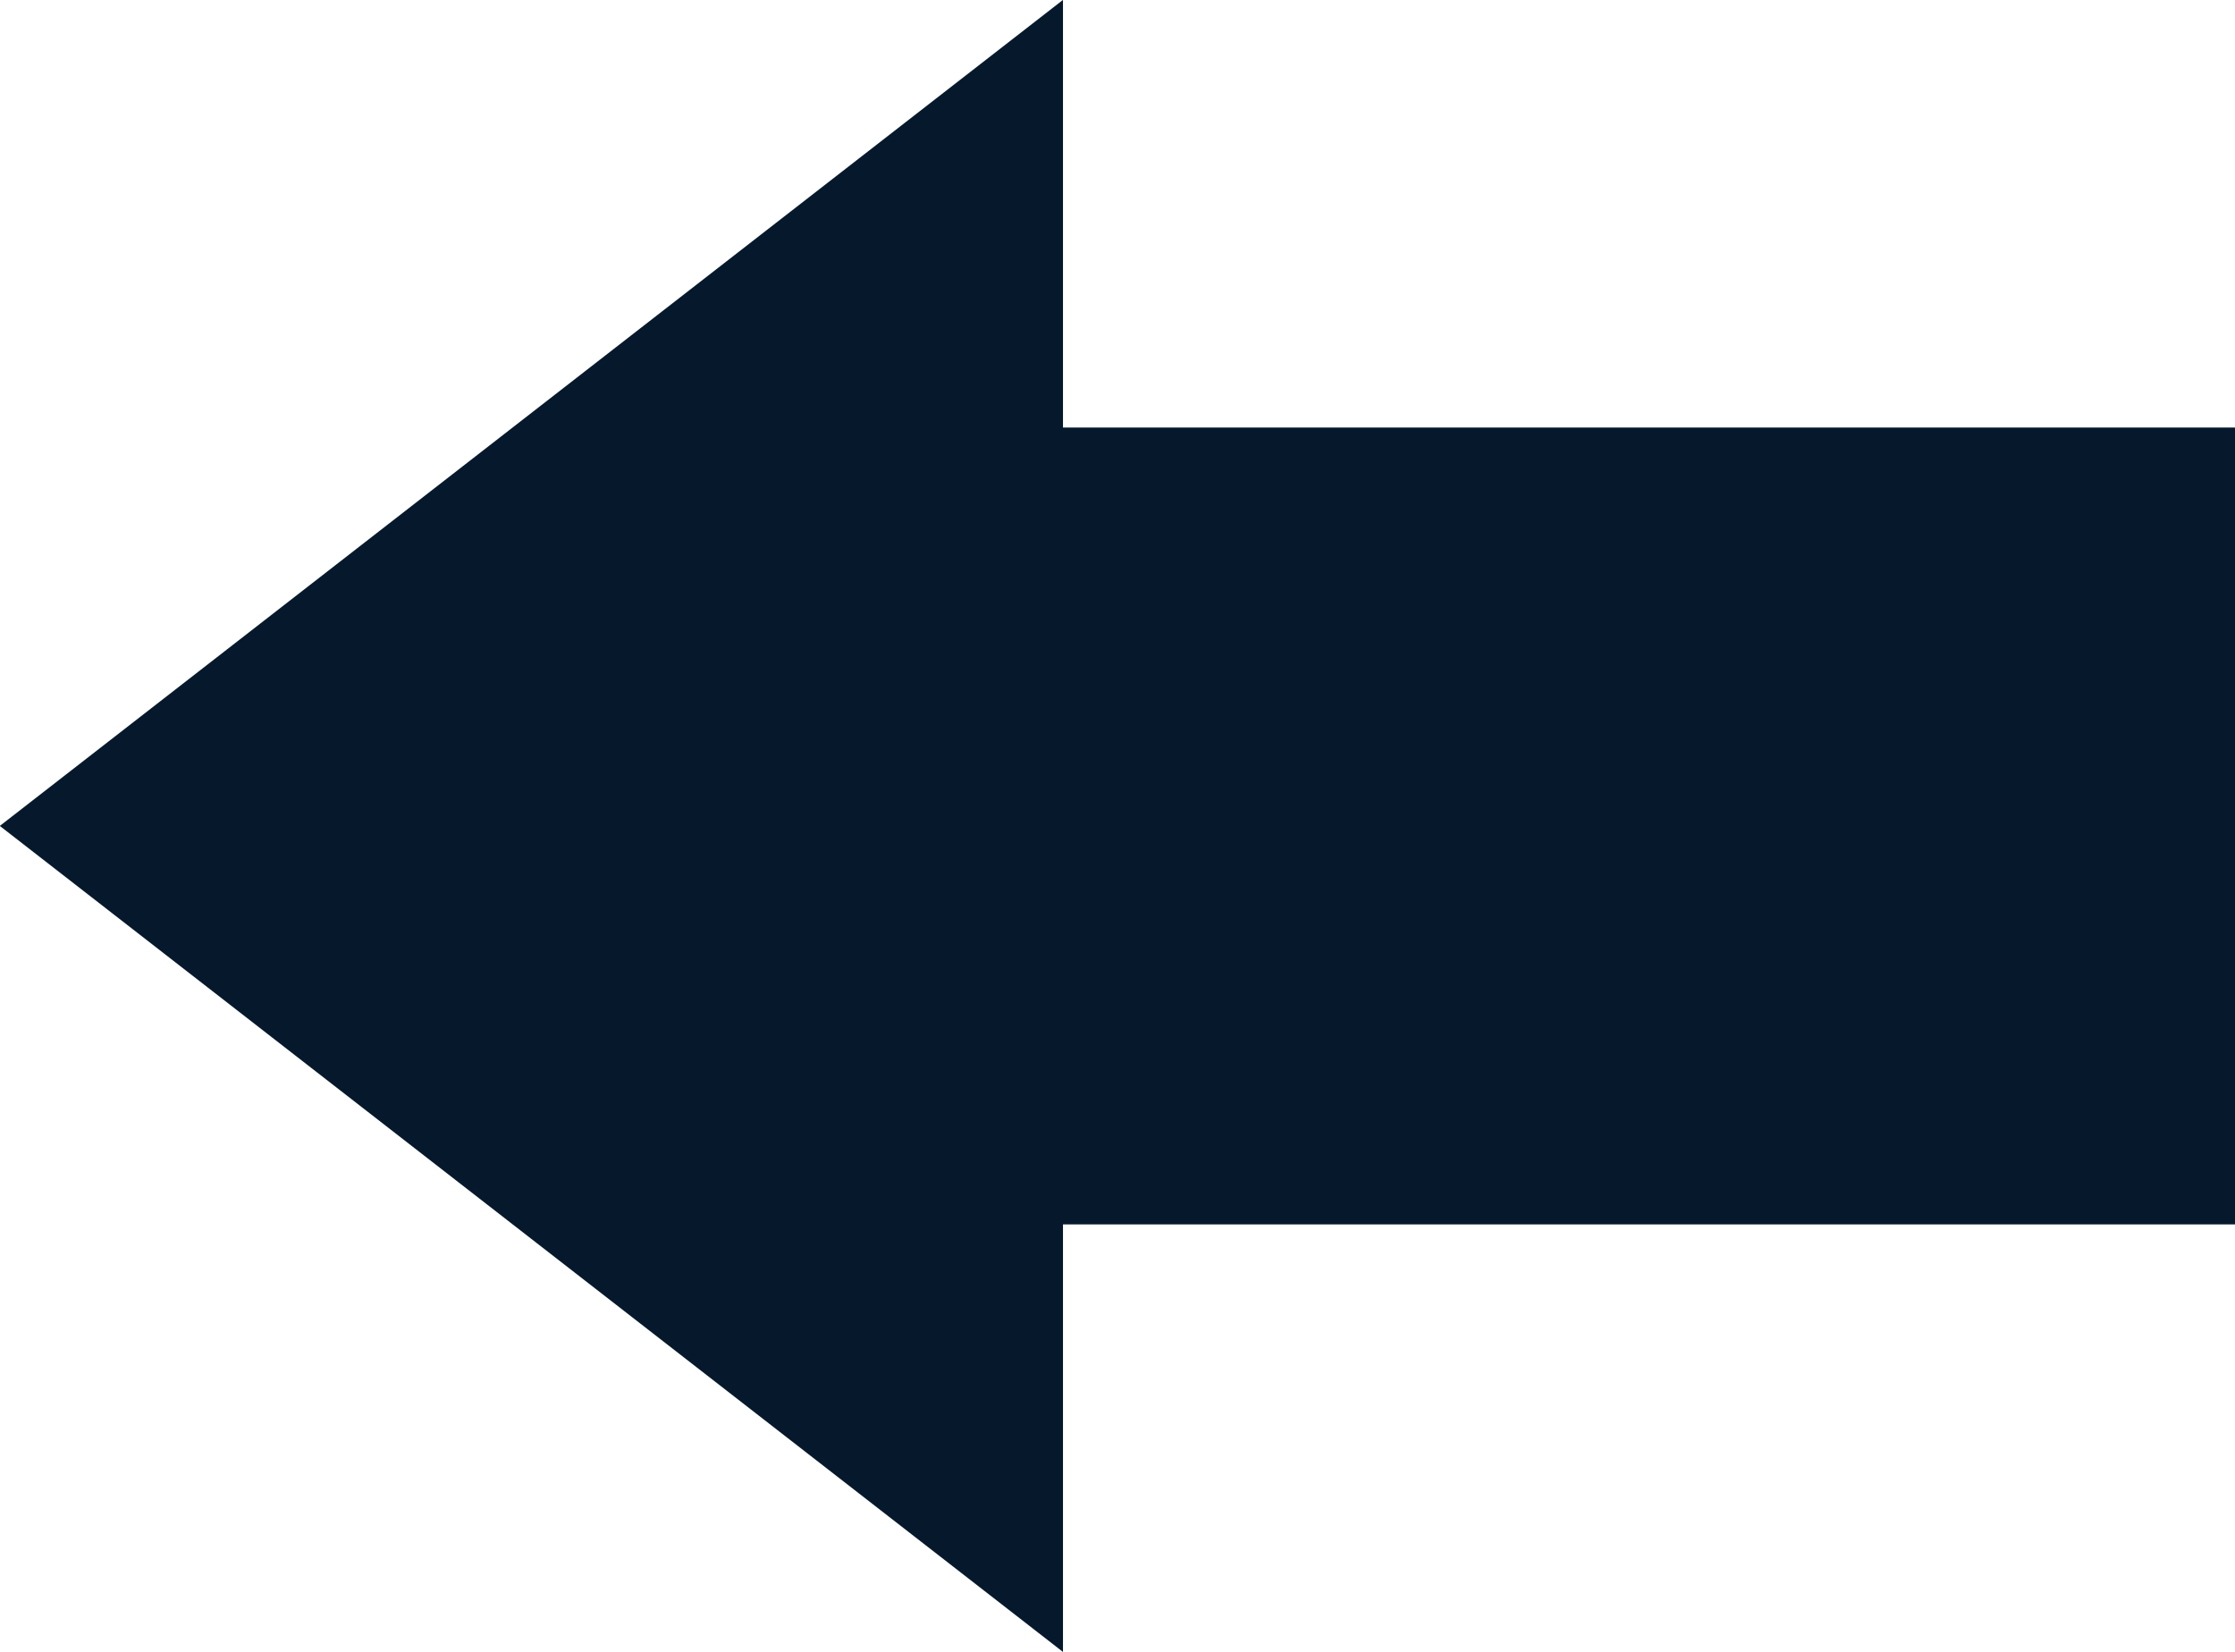 <svg width="23" height="17" viewBox="0 0 23 17" fill="none" xmlns="http://www.w3.org/2000/svg">
<path fill-rule="evenodd" clip-rule="evenodd" d="M23.002 4.4L10.939 4.4L10.939 -0.001L-0.002 8.5L10.939 17.001L10.939 12.601L23.002 12.601L23.002 4.4Z" fill="#06192C"/>
</svg>